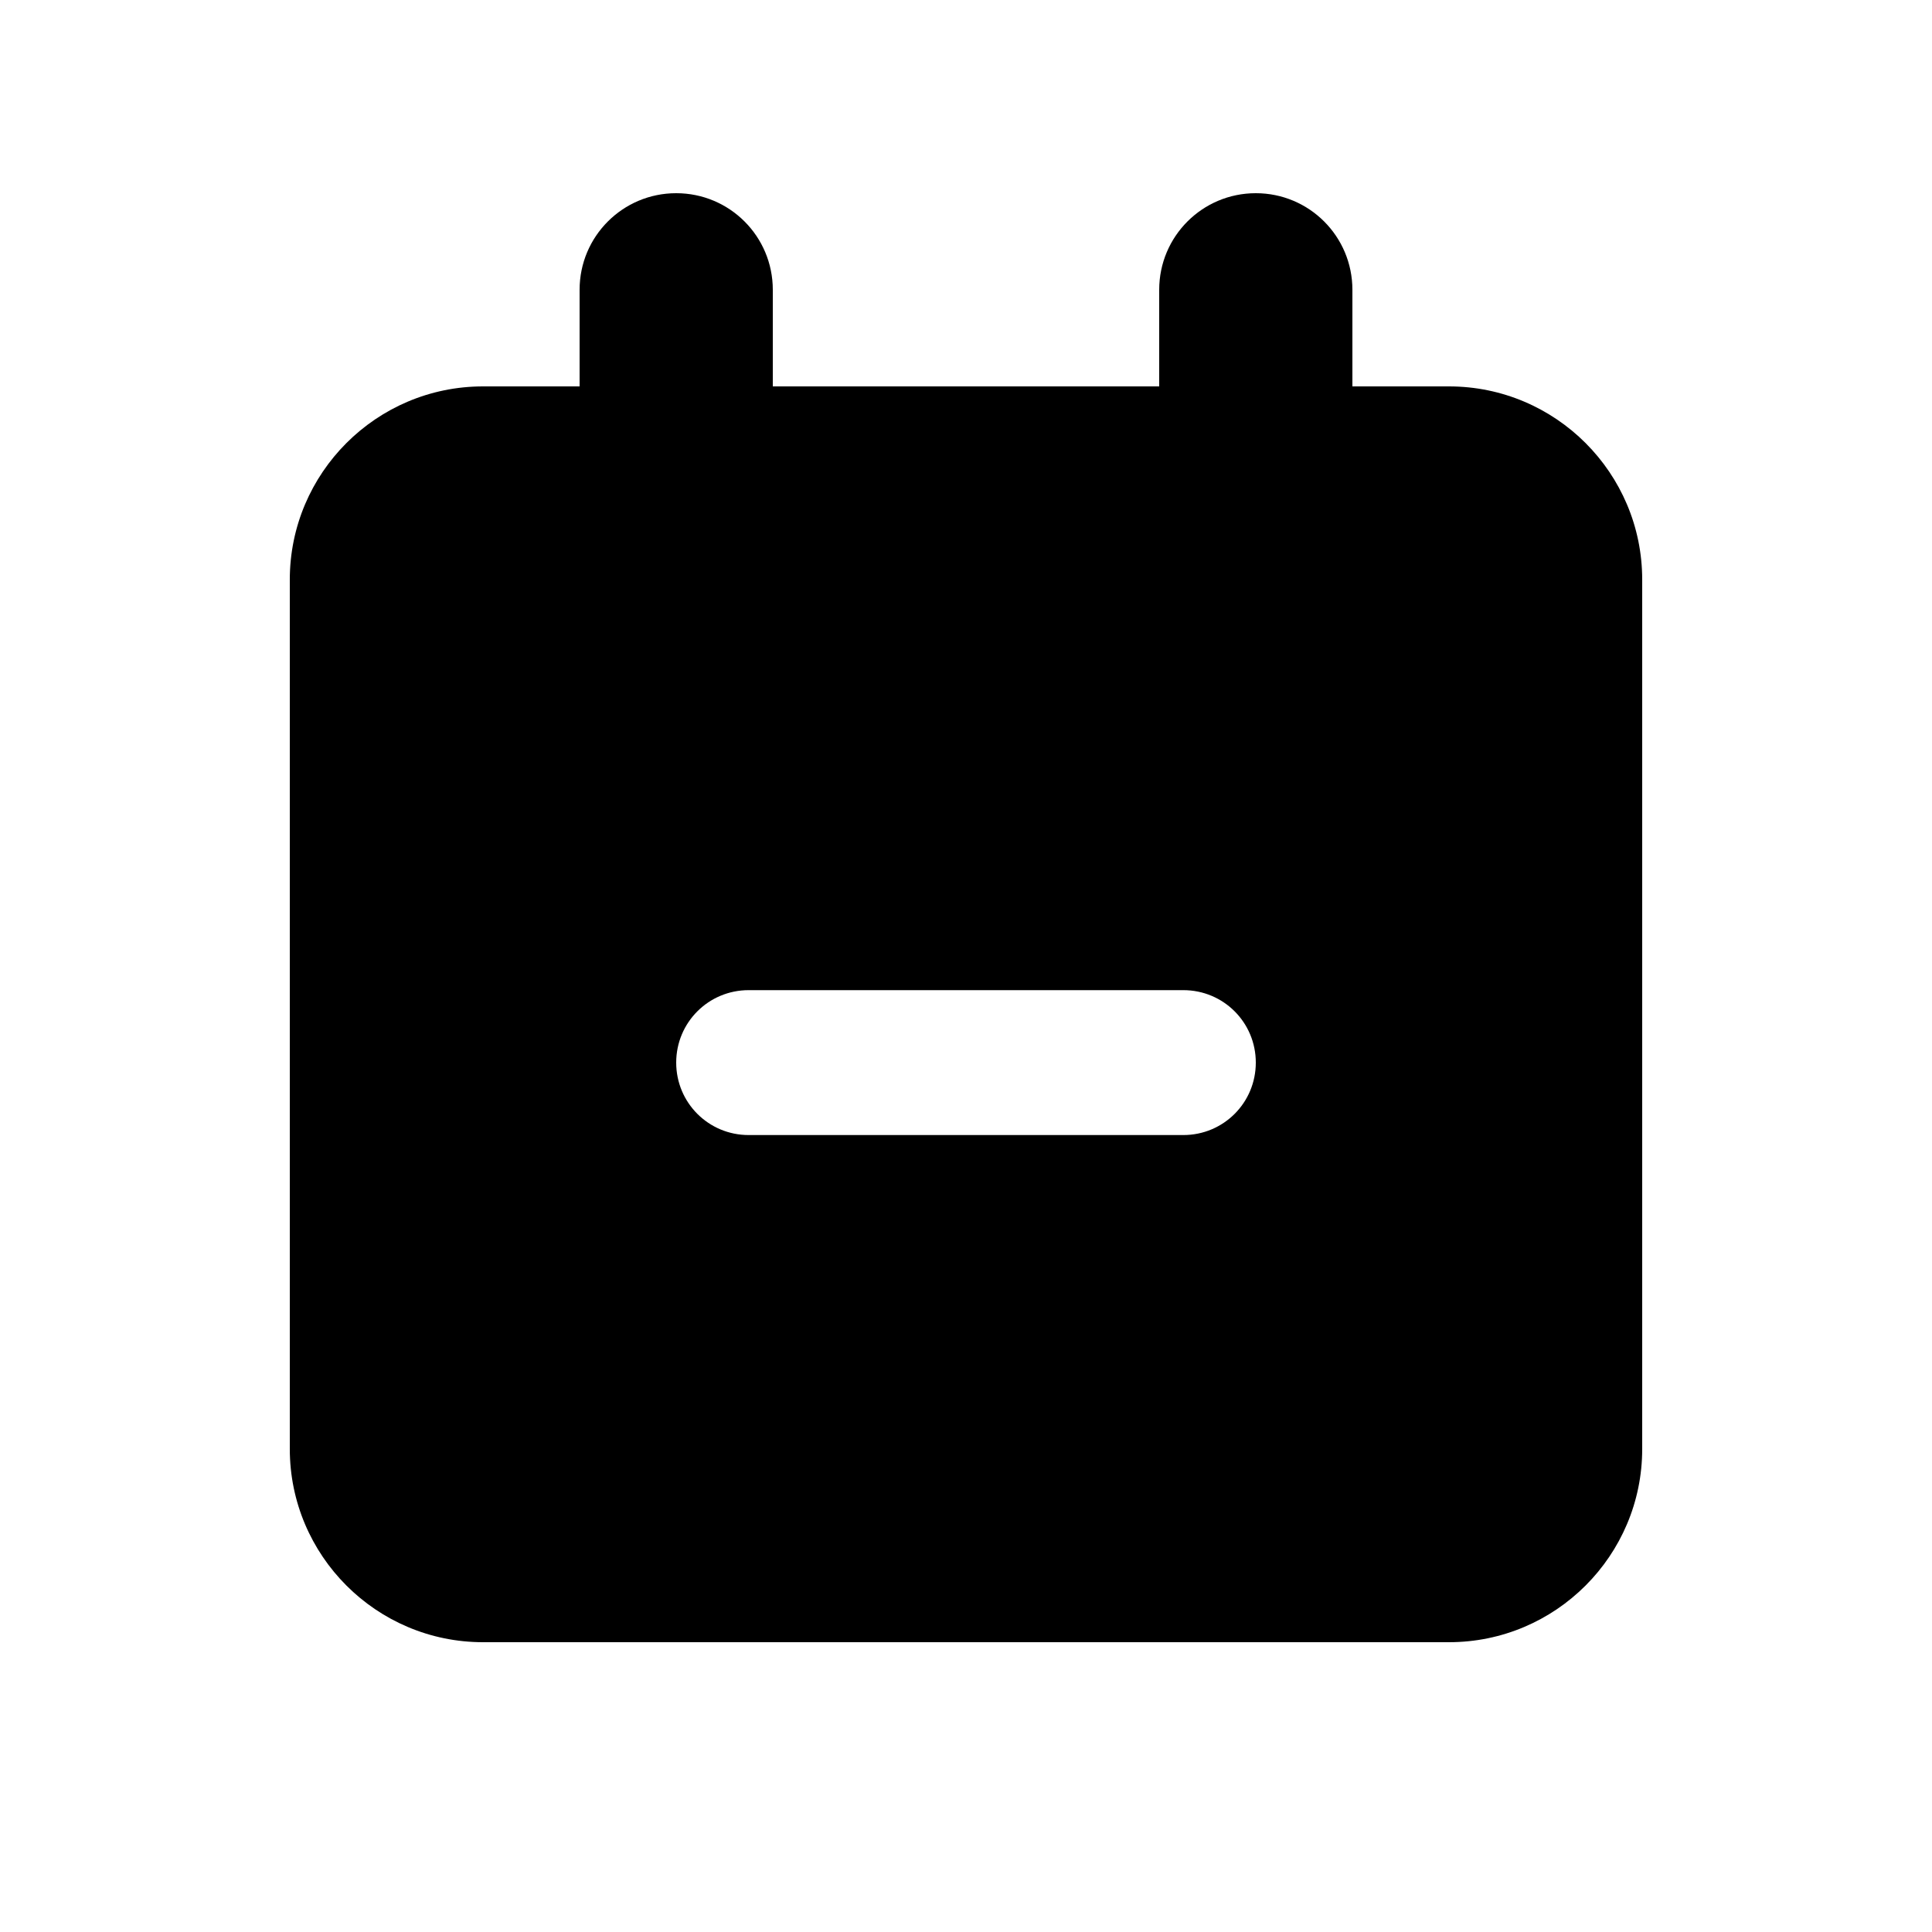<svg xmlns="http://www.w3.org/2000/svg" viewBox="0 0 640 640"><!--! Font Awesome Free 7.1.0 by @fontawesome - https://fontawesome.com License - https://fontawesome.com/license/free (Icons: CC BY 4.0, Fonts: SIL OFL 1.1, Code: MIT License) Copyright 2025 Fonticons, Inc. --><path fill="currentColor" d="M224 64C241.7 64 256 78.3 256 96L256 128L384 128L384 96C384 78.3 398.3 64 416 64C433.7 64 448 78.3 448 96L448 128L480 128C515.3 128 544 156.7 544 192L544 480C544 515.3 515.3 544 480 544L160 544C124.7 544 96 515.3 96 480L96 192C96 156.7 124.7 128 160 128L192 128L192 96C192 78.3 206.3 64 224 64zM248 328C234.7 328 224 338.7 224 352C224 365.3 234.7 376 248 376L392 376C405.3 376 416 365.3 416 352C416 338.7 405.3 328 392 328L248 328z"/></svg>